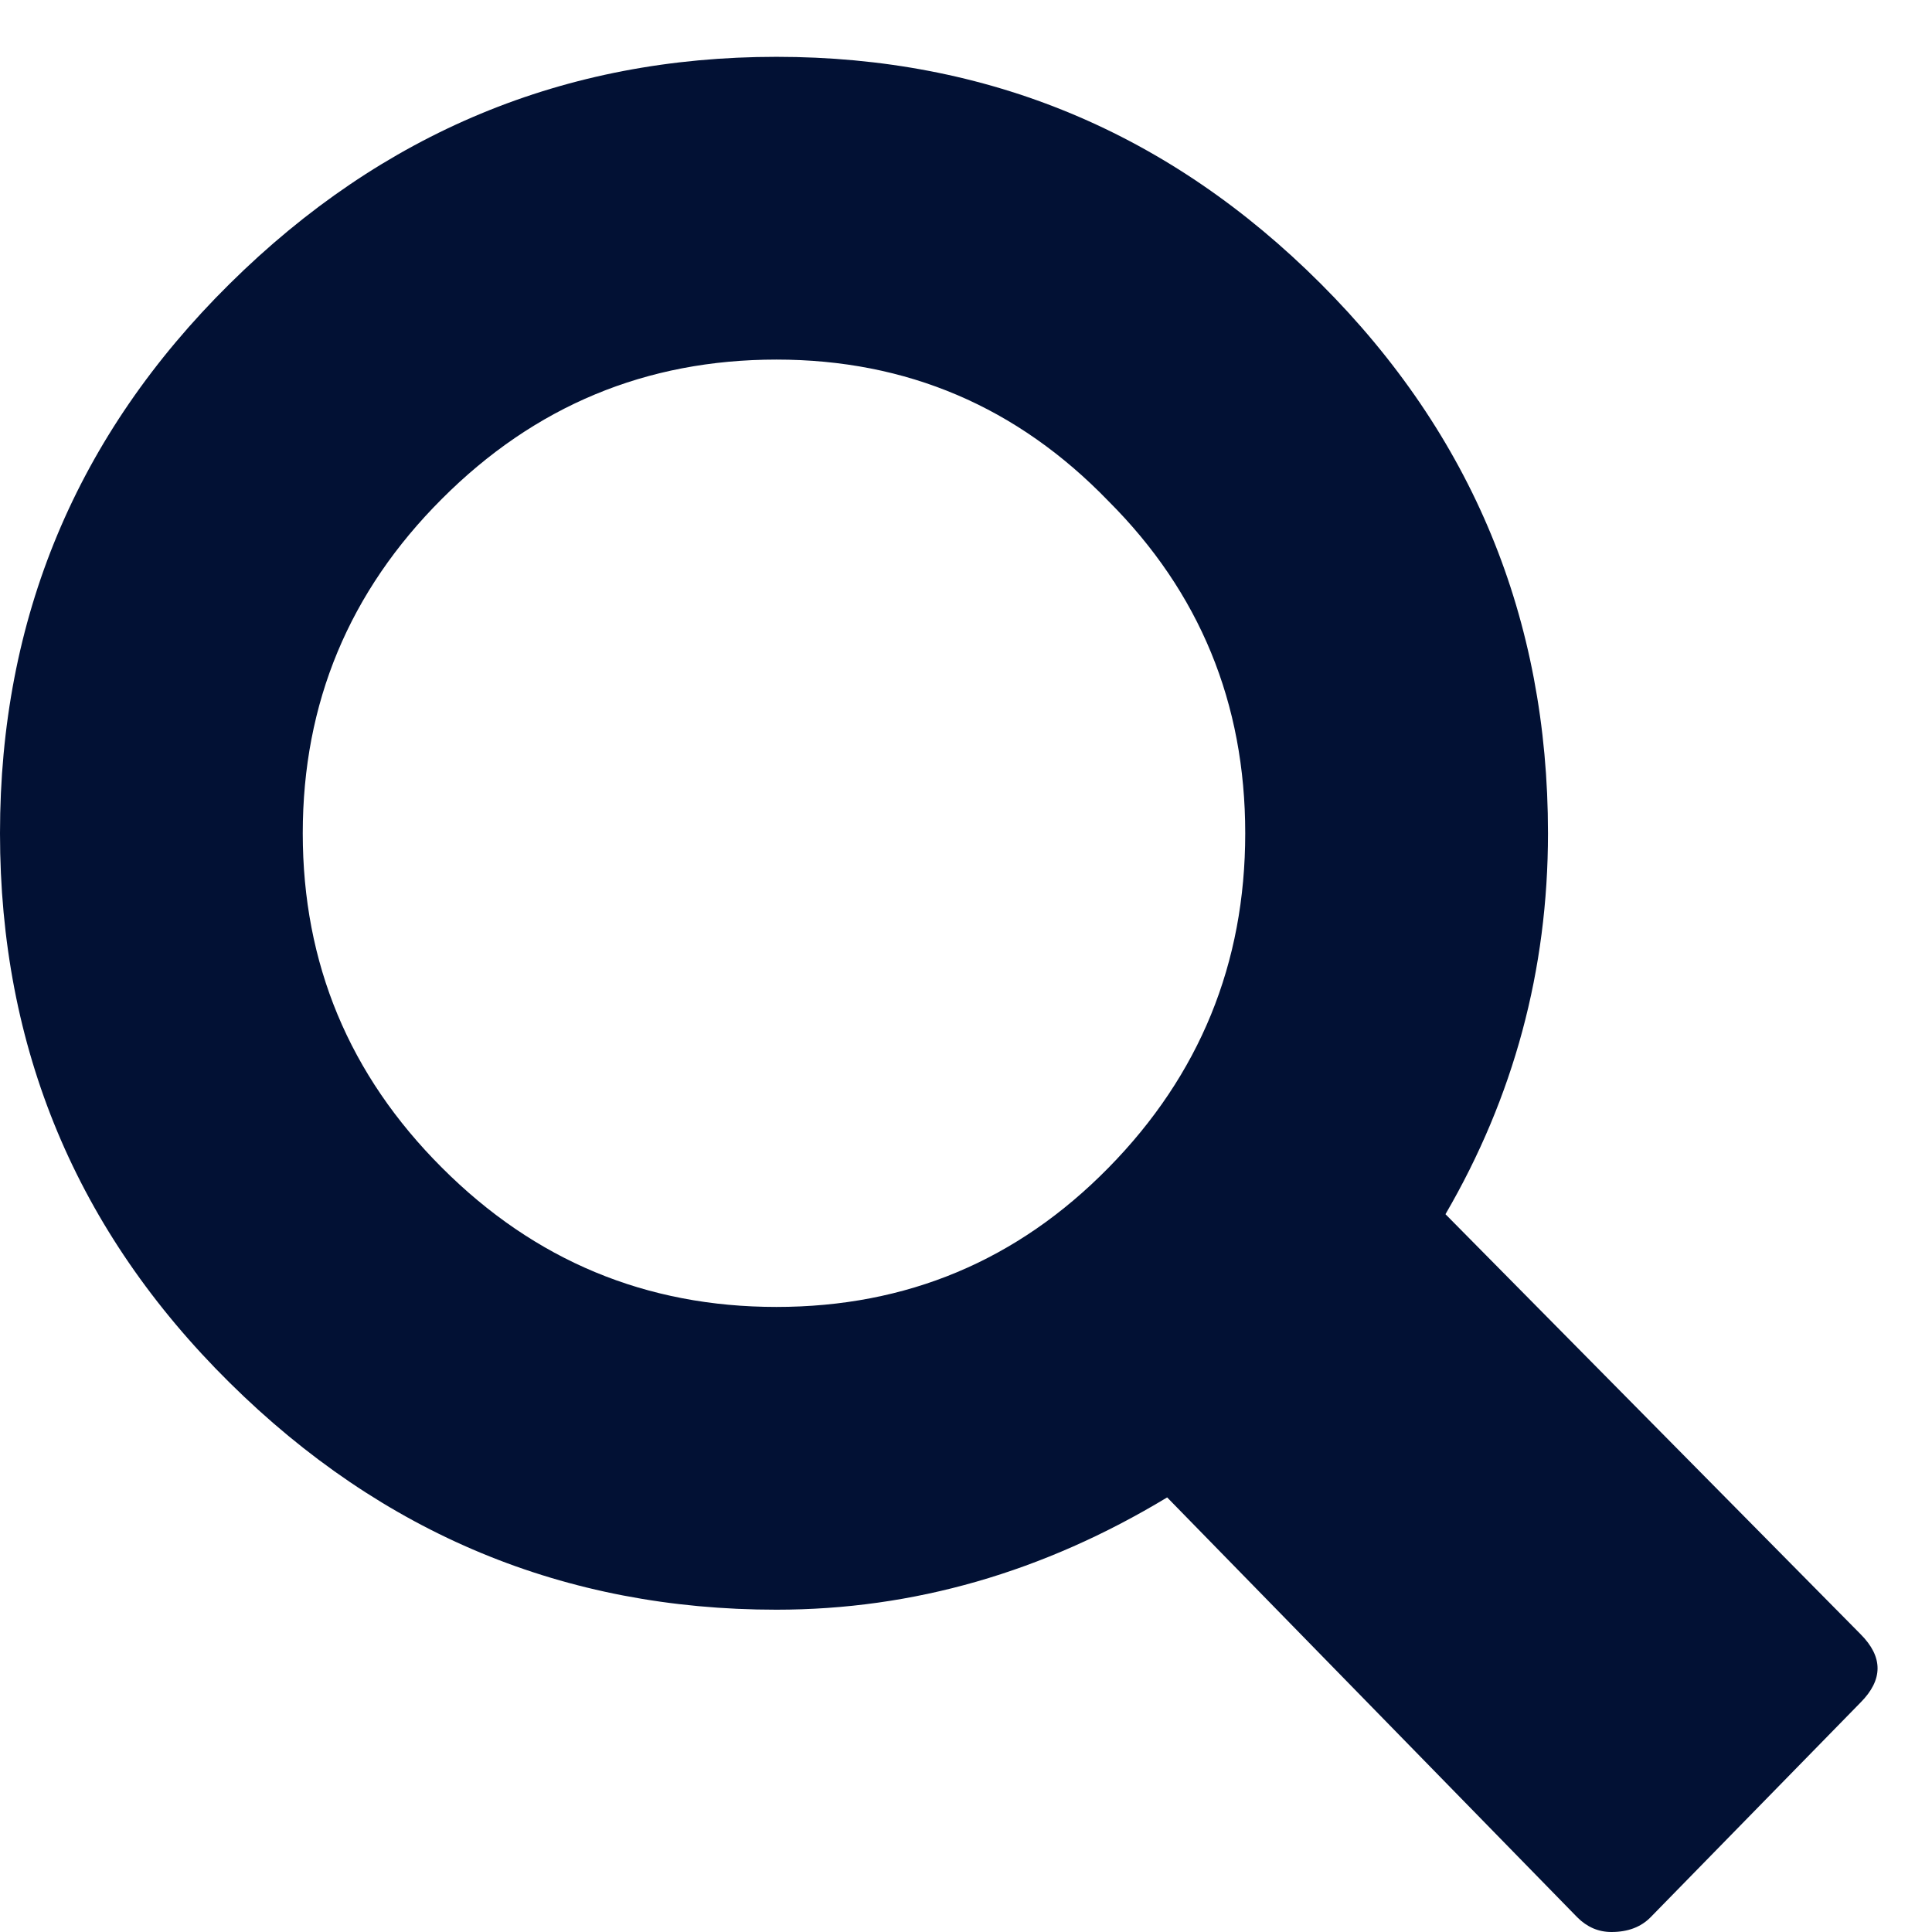 <svg xmlns="http://www.w3.org/2000/svg" width="17" height="17" viewBox="0 0 17 17">
    <path fill="#021134" d="M14.18 17c.143 0 .258-.043.343-.129l1.848-1.89c.2-.201.2-.402 0-.602l-3.652-3.695c.601-1.032.902-2.149.902-3.352 0-1.89-.666-3.502-1.998-4.834C10.291 1.166 8.694.5 6.832.5 4.97.5 3.366 1.166 2.02 2.498.673 3.83 0 5.441 0 7.332c0 1.89.673 3.502 2.02 4.834 1.346 1.332 2.95 1.998 4.812 1.998 1.203 0 2.349-.33 3.438-.988l3.609 3.695c.086.086.186.129.3.129zm-7.348-5.5c-1.146 0-2.127-.408-2.943-1.225-.817-.816-1.225-1.797-1.225-2.943 0-1.146.408-2.127 1.225-2.943.816-.817 1.797-1.225 2.943-1.225 1.146 0 2.12.415 2.922 1.246.802.802 1.203 1.776 1.203 2.922 0 1.146-.401 2.127-1.203 2.943-.802.817-1.776 1.225-2.922 1.225z"/>
</svg>

